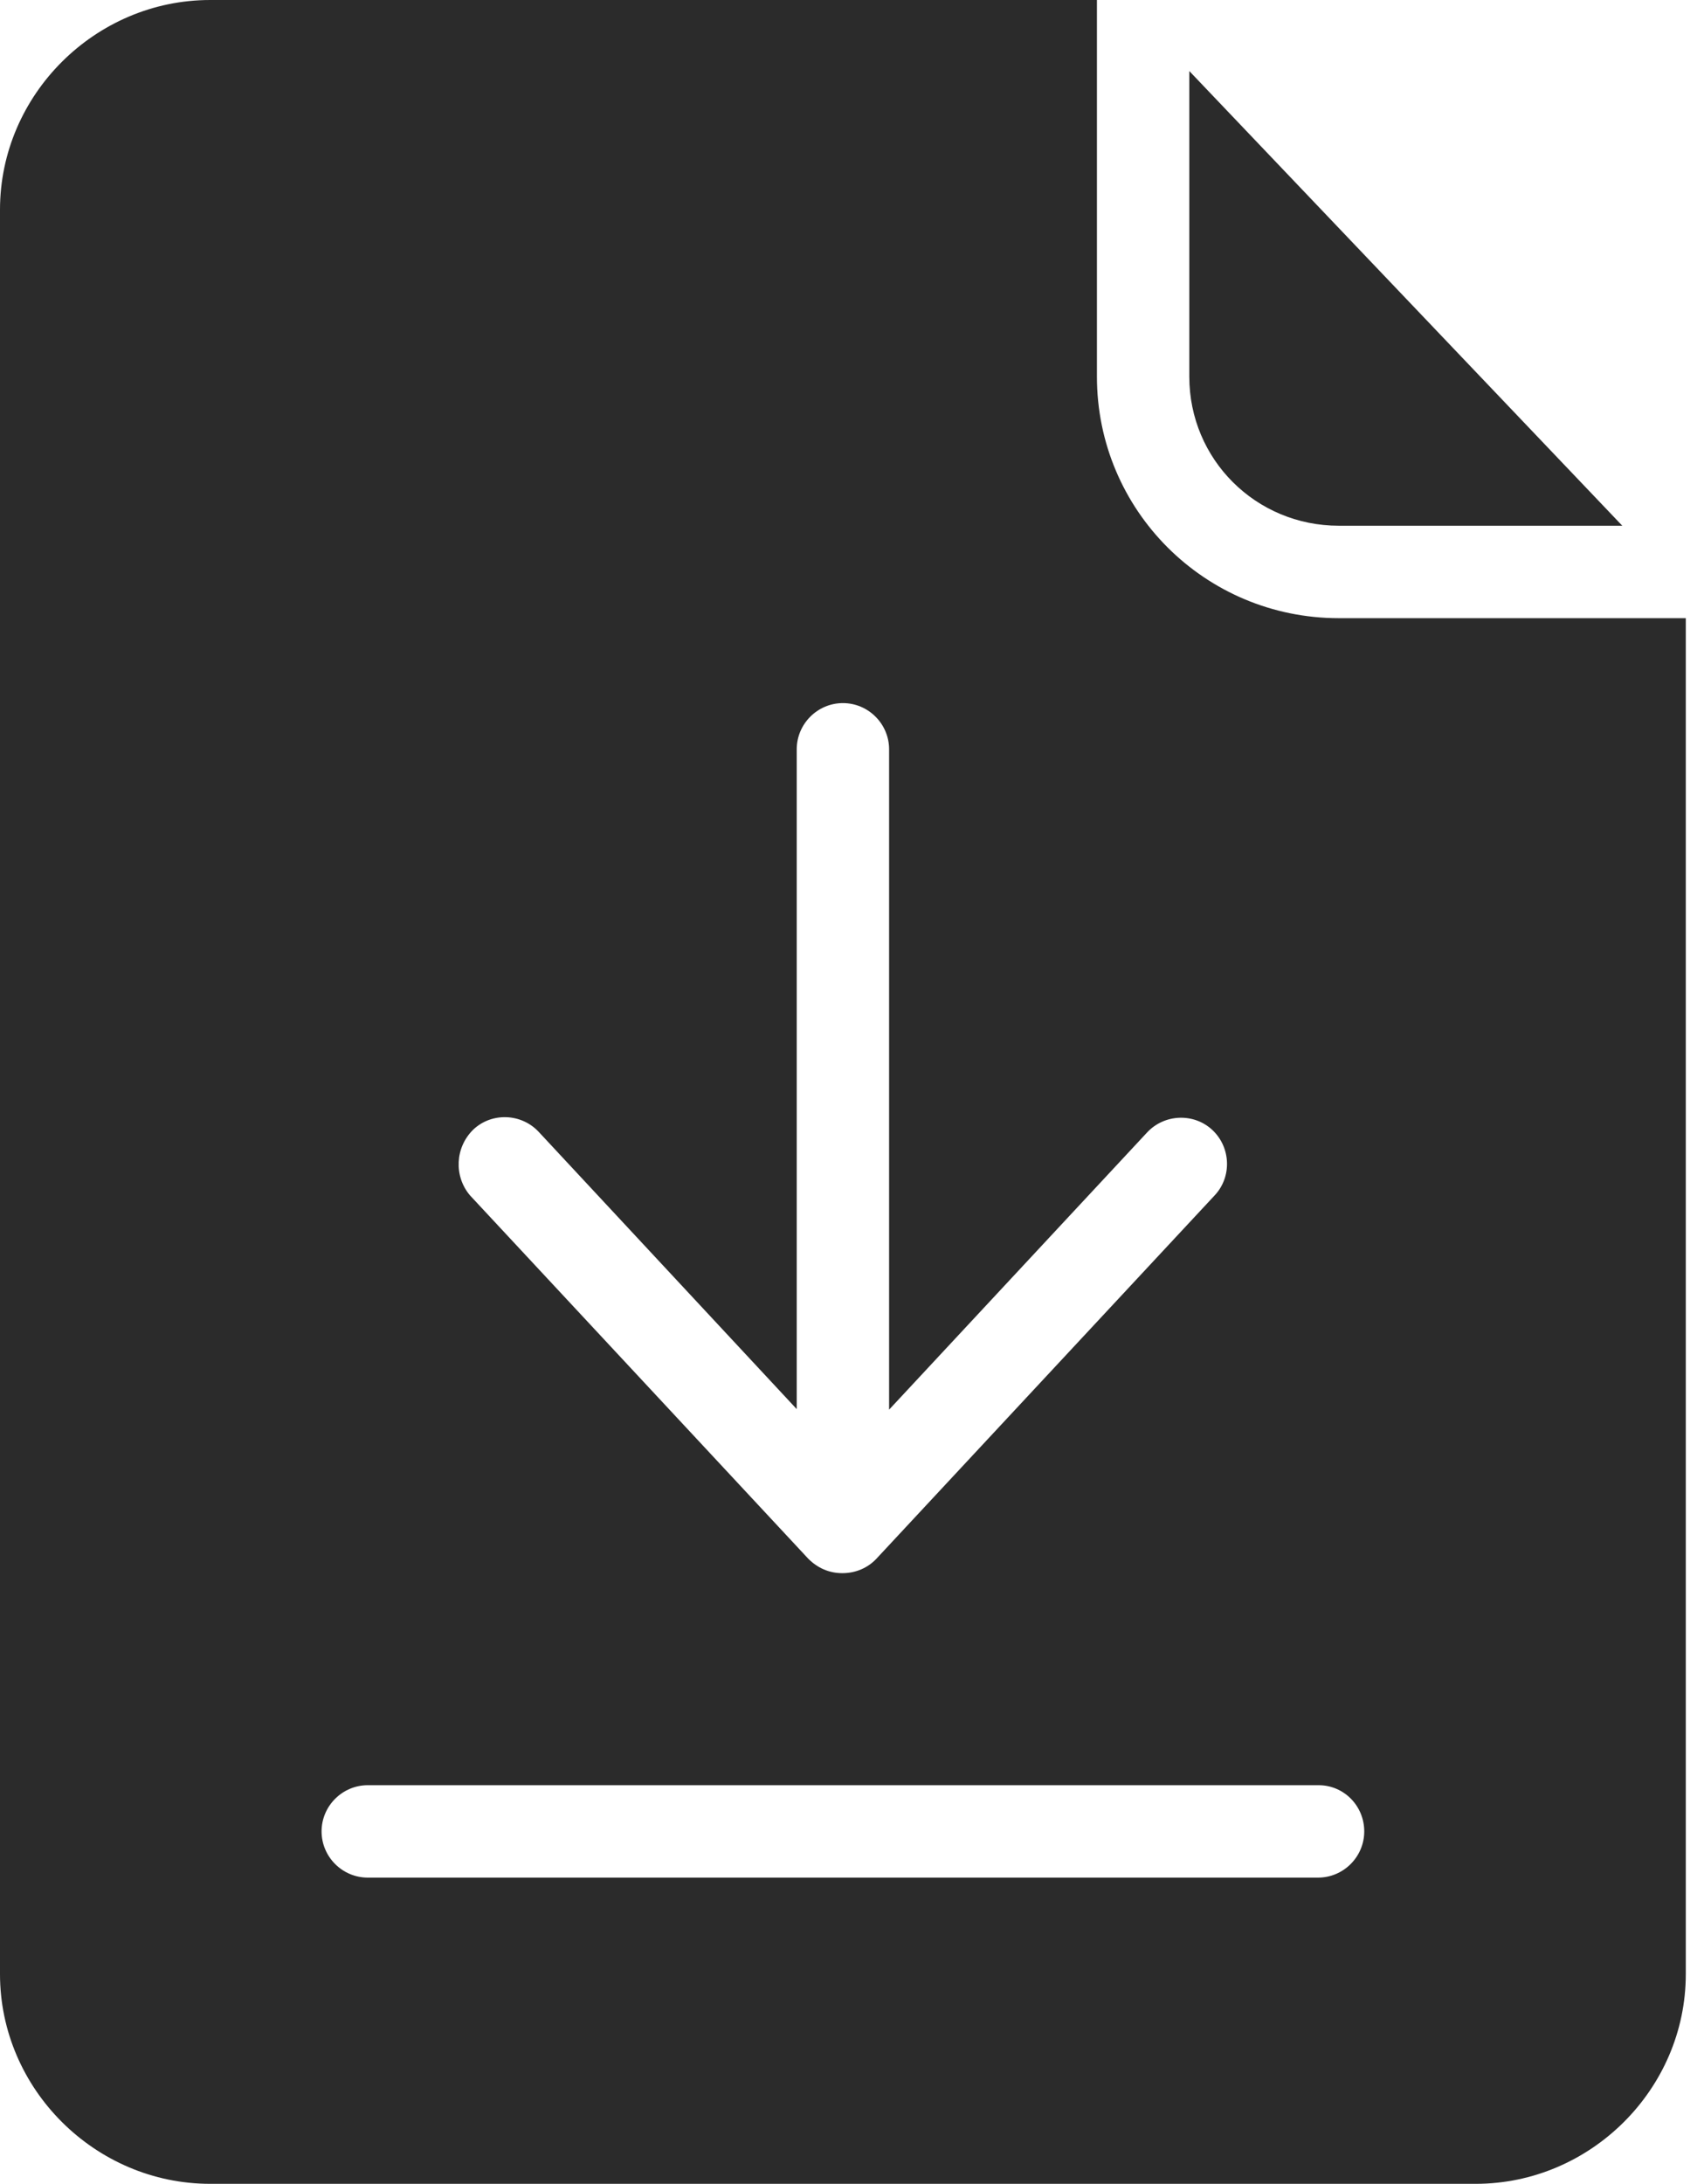<svg width="57" height="73" viewBox="0 0 57 73" fill="none"
    xmlns="http://www.w3.org/2000/svg">
    <path d="M44.785 17.574H54.267L39.783 2.375V12.591C39.783 15.353 42.004 17.574 44.785 17.574Z" fill="#2B2B2B"/>
    <path d="M36.693 12.591V0H7.03C3.186 0 0 3.167 0 7.01V65.99C0 69.833 3.186 73 7.03 73H49.362C53.205 73 56.391 69.833 56.391 65.99V20.664H44.785C40.304 20.664 36.693 17.053 36.693 12.591ZM15.836 37.755C16.454 37.176 17.439 37.215 18.018 37.833L26.651 47.103V25.048C26.651 24.198 27.346 23.503 28.196 23.503C29.046 23.503 29.741 24.198 29.741 25.048V47.121L38.374 37.852C38.953 37.234 39.938 37.195 40.556 37.774C41.174 38.354 41.212 39.339 40.633 39.957L29.316 52.105C29.026 52.413 28.621 52.587 28.176 52.587C27.733 52.587 27.346 52.413 27.038 52.105L15.72 39.957C15.18 39.319 15.218 38.354 15.836 37.755ZM45.635 61.219C45.635 62.069 44.939 62.764 44.09 62.764H12.302C11.452 62.764 10.757 62.069 10.757 61.219C10.757 60.37 11.452 59.675 12.302 59.675H44.109C44.959 59.675 45.635 60.37 45.635 61.219Z" fill="#2B2B2B"/>
</svg>
